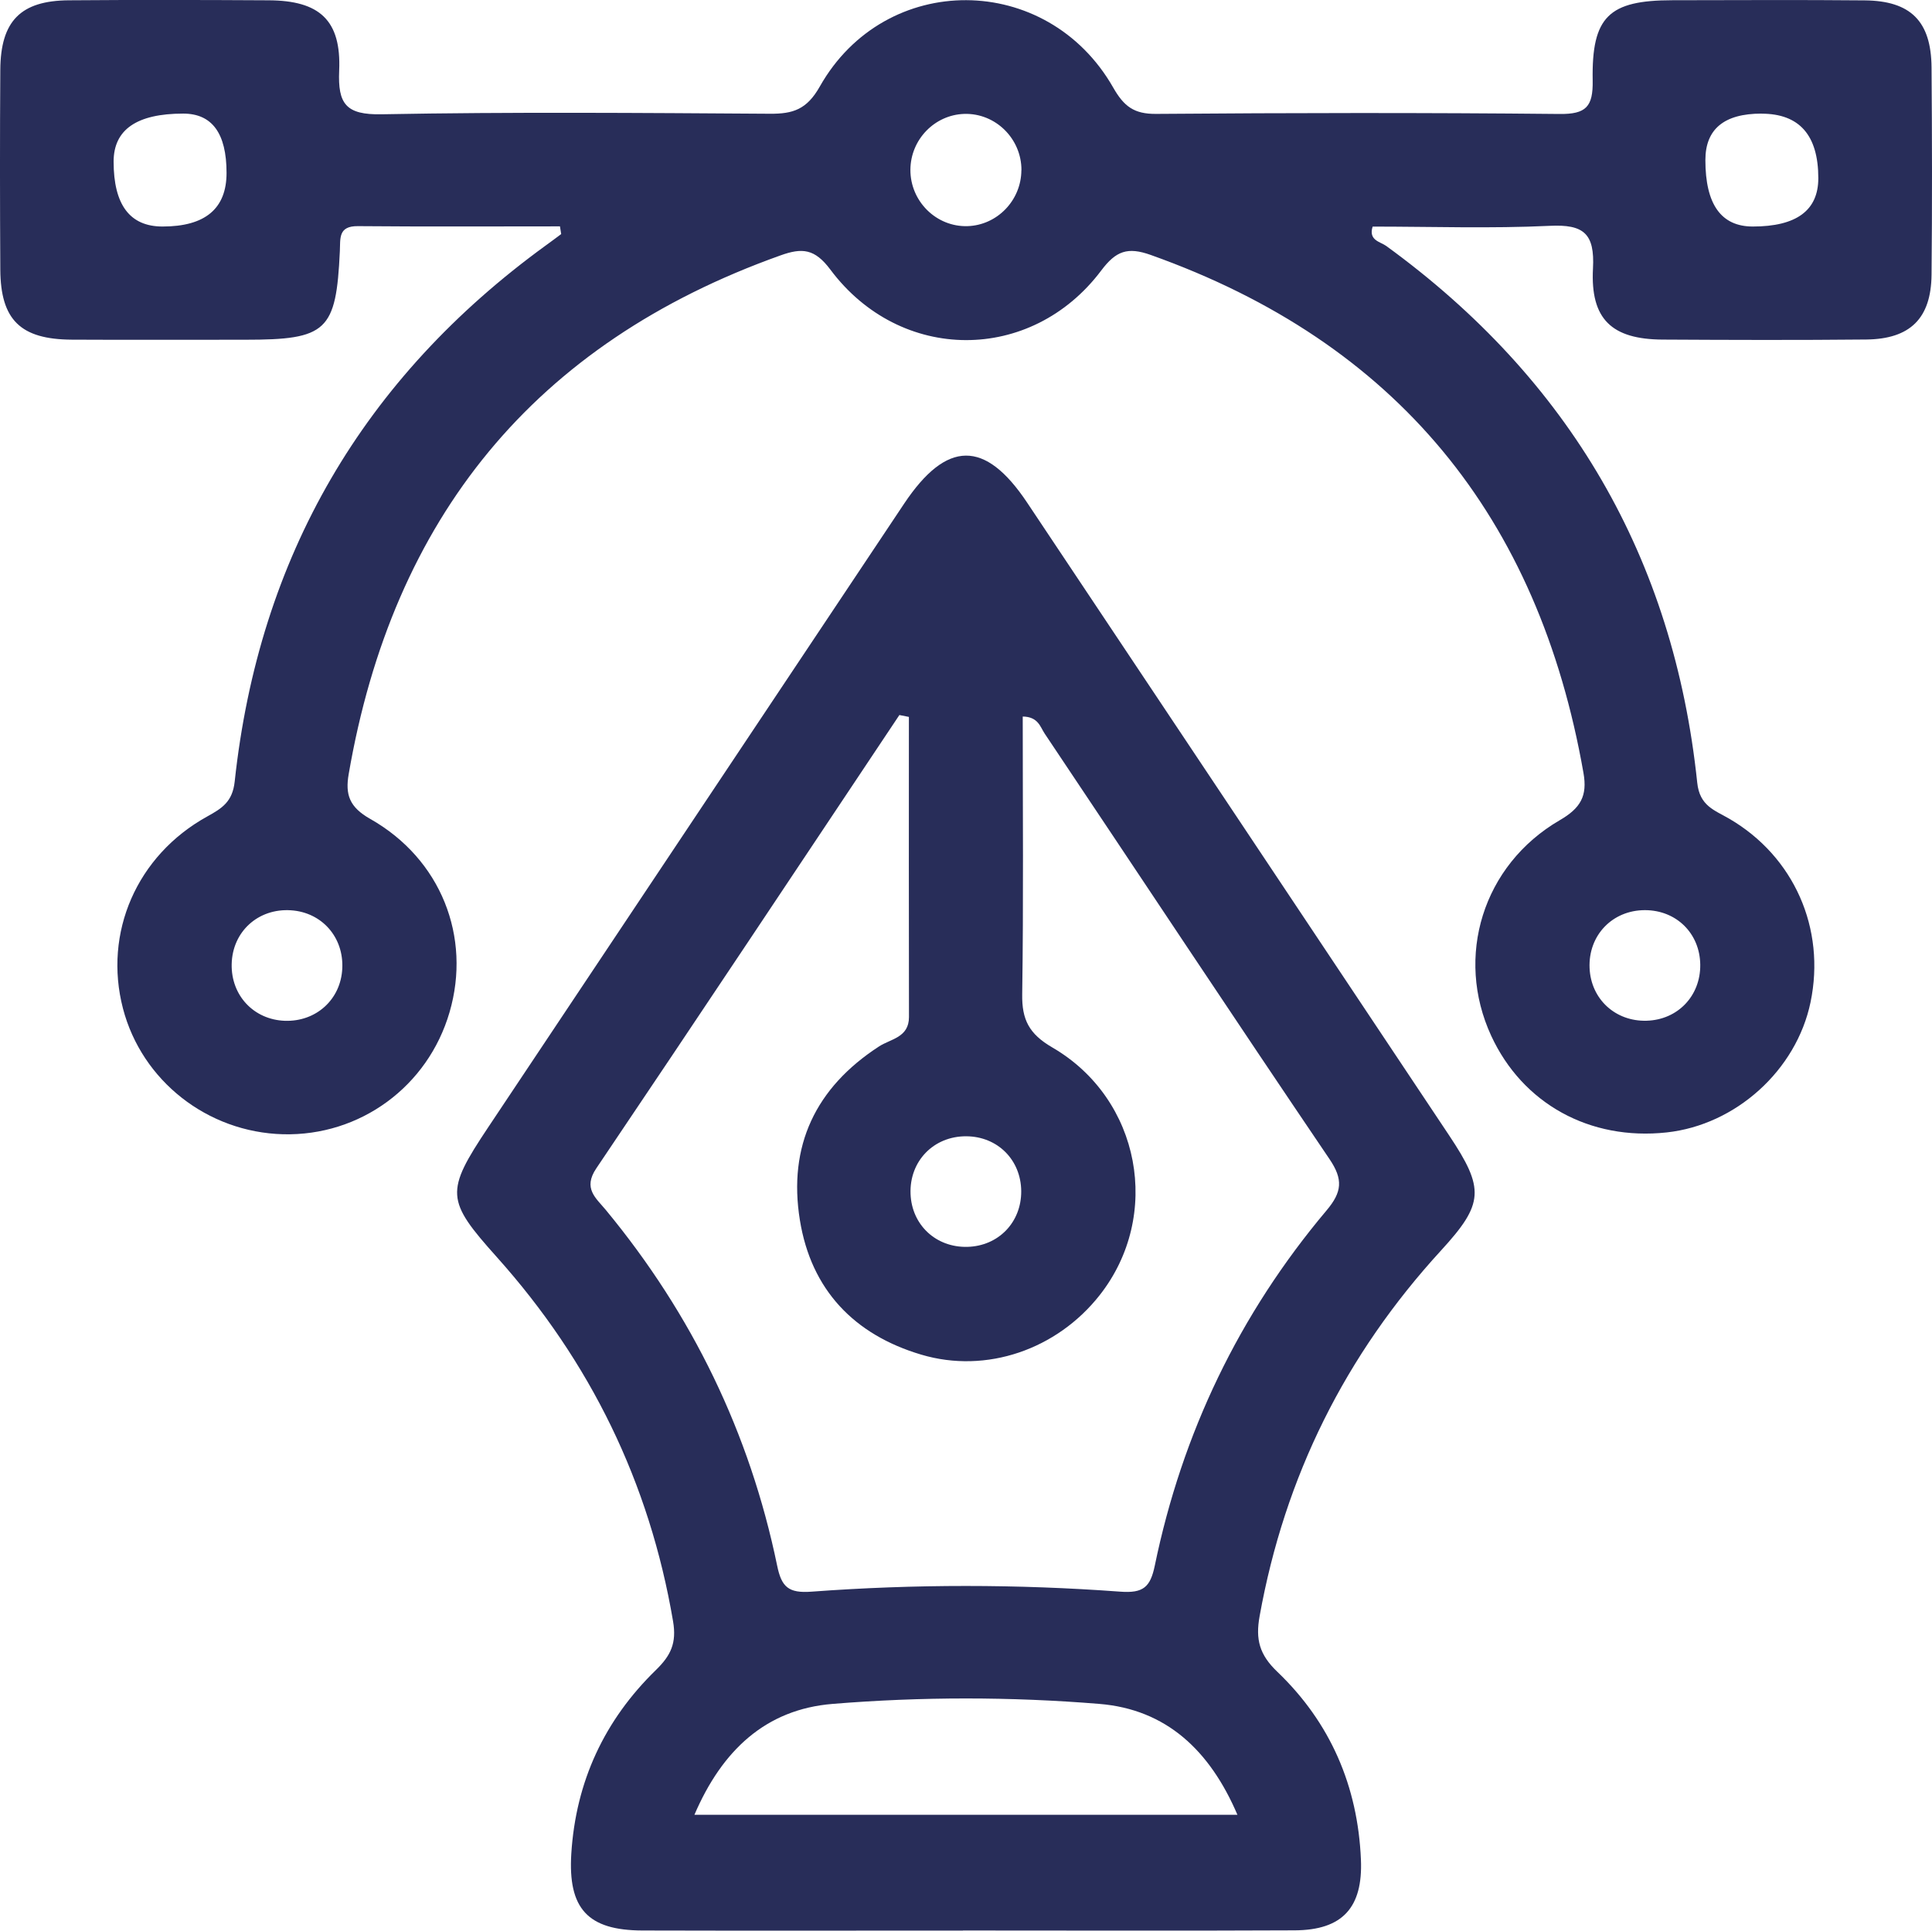 <?xml version="1.0" encoding="UTF-8"?>
<svg id="Layer_2" data-name="Layer 2" xmlns="http://www.w3.org/2000/svg" viewBox="0 0 255.93 255.78">
  <defs>
    <style>
      .cls-1 {
        fill:rgb(40, 45, 89);
      }
    </style>
  </defs>
  <g id="Layer_1-2" data-name="Layer 1">
    <g>
      <path class="cls-1" d="m74.19,29.99c-8.92,0-17.85.05-26.77-.03-2.64-.03-2.32,1.63-2.4,3.31-.49,10.6-1.72,11.74-12.53,11.74-7.66,0-15.32.03-22.98-.01-6.79-.04-9.43-2.61-9.47-9.29-.05-8.82-.06-17.64,0-26.46C.08,2.79,2.73.09,9.1.04c8.83-.07,17.65-.05,26.48,0,6.76.03,9.64,2.64,9.35,9.32-.19,4.42.9,5.87,5.62,5.78,17.15-.32,34.3-.18,51.45-.07,3.05.02,4.88-.56,6.6-3.61,8.67-15.34,30.12-15.21,38.87.15,1.42,2.49,2.76,3.5,5.66,3.48,17.82-.14,35.64-.17,53.45.01,3.53.04,4.46-.96,4.4-4.44-.15-8.48,2.16-10.62,10.56-10.63,8.49-.01,16.99-.06,25.48.02,6.1.06,8.8,2.77,8.85,8.89.07,9.15.09,18.31,0,27.46-.06,5.78-2.83,8.52-8.65,8.58-8.99.09-17.98.06-26.98.01-6.7-.04-9.58-2.67-9.22-9.42.25-4.65-1.24-5.87-5.74-5.65-7.8.37-15.64.1-23.45.1-.58,1.84,1.03,2,1.81,2.57,24.23,17.63,38.07,41.31,41.19,71.1.32,3.09,2.29,3.64,4.23,4.77,8.59,5,12.81,14.56,10.78,24.32-1.87,9-9.89,16.26-19.07,17.25-10.18,1.1-19.07-3.81-23.23-12.8-4.83-10.46-1.14-22.62,9.07-28.56,2.78-1.61,3.69-3.22,3.15-6.27-5.95-33.88-24.68-57.01-57.34-68.63-3.04-1.08-4.59-.54-6.55,2.08-9.28,12.32-26.6,12.28-35.87-.13-2.07-2.77-3.73-2.92-6.62-1.88-32.64,11.65-51.35,34.81-57.19,68.72-.47,2.71.09,4.37,2.85,5.93,9.4,5.32,13.42,15.66,10.51,25.62-2.87,9.84-11.85,16.42-22.05,16.16-10.02-.26-18.71-7.08-21.21-16.66-2.61-10.02,1.81-20.27,11.16-25.44,1.98-1.09,3.35-1.96,3.64-4.63,3.21-29.77,17.02-53.46,41.26-71.06.67-.48,1.33-.98,1.99-1.47-.05-.34-.11-.67-.16-1.01Zm-44.18-7.09q0-7.85-5.74-7.85-9.22,0-9.22,6.36,0,8.6,6.48,8.6,8.48,0,8.48-7.1Zm203.34-7.85q-7.44,0-7.44,6.16,0,8.8,6.28,8.8,8.68,0,8.68-6.4,0-8.55-7.52-8.55Zm-98.04,7.51c.02-4.18-3.43-7.59-7.57-7.47-3.94.12-7.12,3.41-7.14,7.4-.02,4.18,3.43,7.59,7.56,7.47,3.94-.12,7.12-3.42,7.14-7.4Zm82.82,112.67c4.12-.12,7.15-3.29,7.1-7.43-.05-4.14-3.16-7.21-7.31-7.22-4.33-.01-7.54,3.34-7.35,7.68.18,4.1,3.41,7.09,7.56,6.97Zm-172.79-6.91c.21-4.15-2.7-7.45-6.79-7.72-4.35-.29-7.78,2.83-7.86,7.15-.08,4.14,2.93,7.34,7.04,7.49,4.14.14,7.41-2.82,7.61-6.91Z"/>
      <path class="cls-1" d="m127.56,255.77c-14.15,0-28.3.03-42.46-.01-7.26-.02-9.87-2.91-9.42-10.18.6-9.56,4.39-17.69,11.21-24.33,1.97-1.92,2.76-3.56,2.27-6.45-3.12-18.38-10.95-34.41-23.35-48.26-6.75-7.54-6.86-8.61-1.14-17.19,18.36-27.54,36.72-55.08,55.09-82.61,5.64-8.45,10.73-8.5,16.29-.17,18.65,27.95,37.29,55.9,55.92,83.86,4.72,7.08,4.6,9.04-1.06,15.22-12.69,13.84-20.72,29.96-24.05,48.46-.56,3.09-.03,5.11,2.35,7.38,7.01,6.71,10.66,15.13,11.07,24.88.27,6.35-2.44,9.34-8.77,9.37-14.65.07-29.3.02-43.95.02Zm-7.16-160.79c-.42-.08-.84-.17-1.26-.25-13.37,20.03-26.69,40.1-40.15,60.06-1.8,2.67-.04,3.93,1.27,5.52,11.44,13.85,19.06,29.55,22.69,47.12.58,2.82,1.49,3.67,4.56,3.44,13.62-1.01,27.27-1,40.89,0,3.06.23,3.98-.61,4.57-3.43,3.63-17.58,11.18-33.33,22.75-47.07,2.06-2.44,2.23-4.11.39-6.82-12.68-18.72-25.15-37.58-37.73-56.37-.58-.87-.85-2.22-2.9-2.25,0,12.3.11,24.55-.07,36.8-.05,3.36.91,5.25,3.97,7.03,11.75,6.82,14.57,22.3,6.3,32.82-5.66,7.2-15,10.46-23.64,7.89-8.9-2.64-14.59-8.6-16.08-17.82-1.59-9.83,2.07-17.55,10.48-23.01,1.55-1.01,3.97-1.17,3.97-3.9-.03-13.25-.01-26.5-.01-39.75Zm-28.41,145.45h71.93c-3.65-8.53-9.43-13.97-18.3-14.69-11.74-.96-23.58-.96-35.32,0-8.87.72-14.65,6.16-18.31,14.69Zm43.29-82.63c-.04-4.14-3.13-7.23-7.27-7.26-4.33-.03-7.56,3.3-7.39,7.64.16,4.11,3.37,7.11,7.52,7.01,4.12-.1,7.17-3.25,7.14-7.39Z"/>
    </g>
  </g>
</svg>
